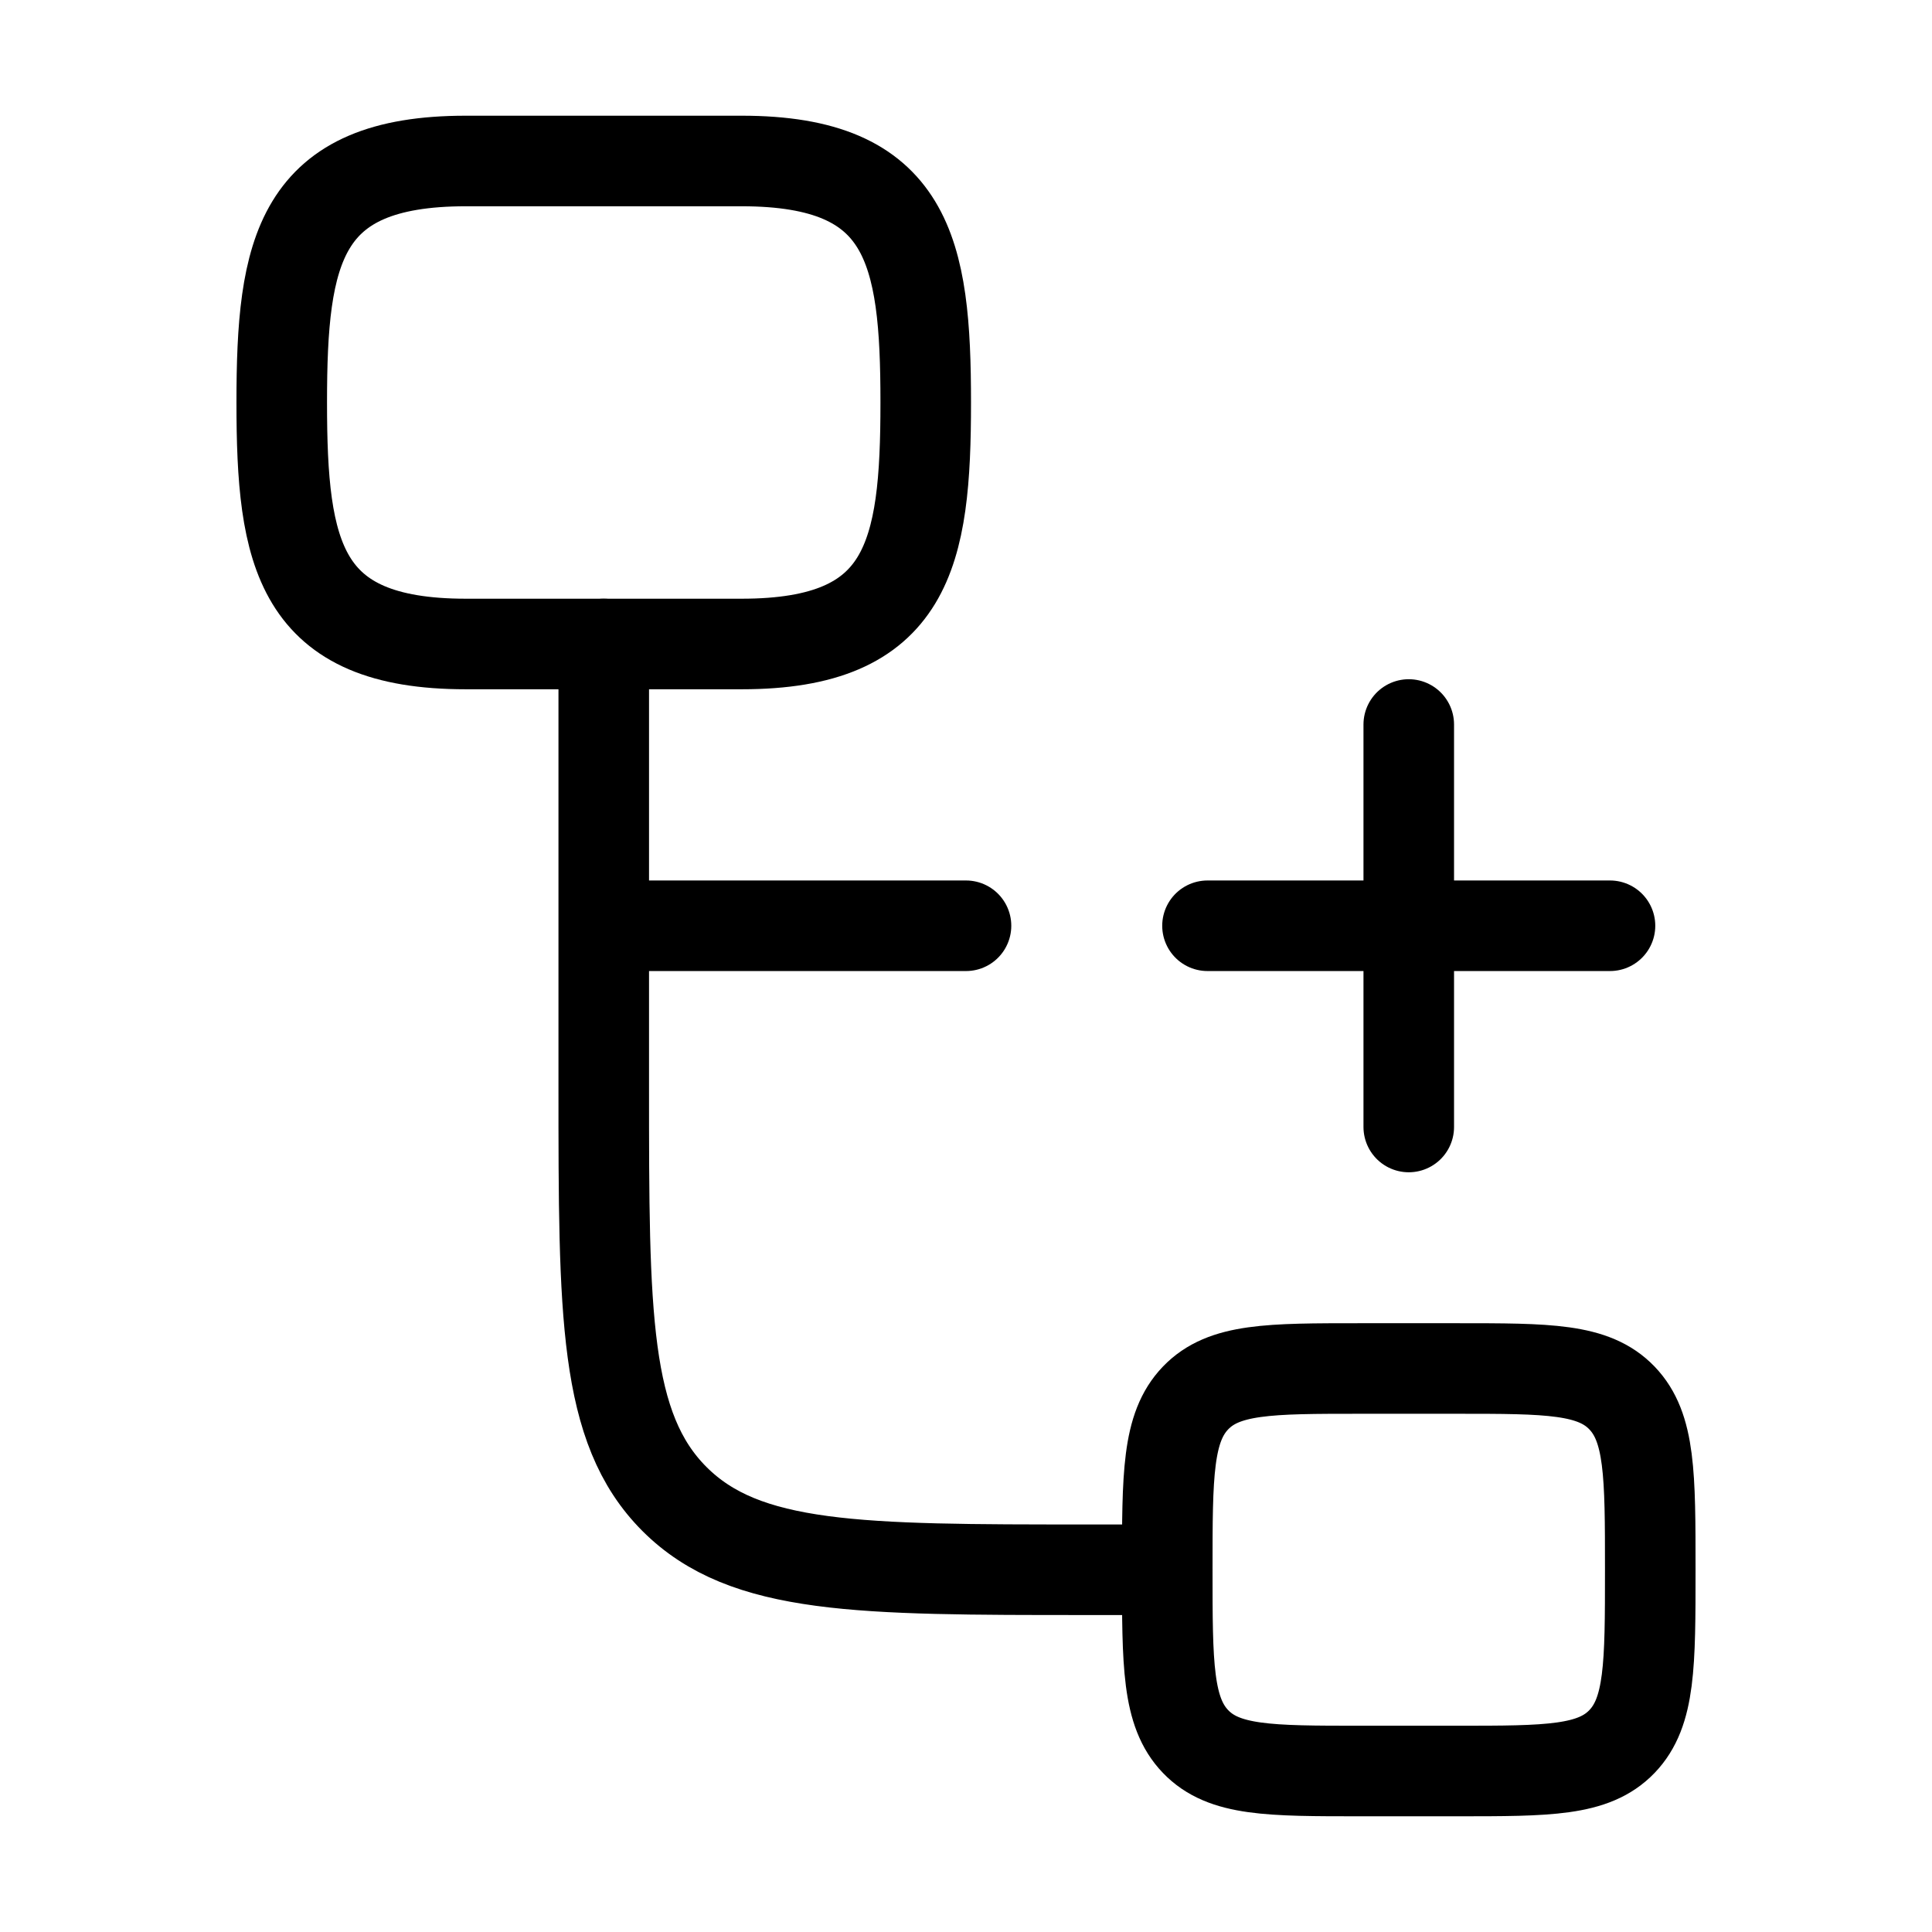 <svg width="64" height="64" viewBox="0 0 64 64" fill="none" xmlns="http://www.w3.org/2000/svg">
<path d="M38.667 52H36C28.457 52 24.686 52 22.343 49.657C20 47.314 20 43.542 20 36V30.667M20 21.333V30.667M20 30.667H32" stroke="black" stroke-width="3" stroke-linecap="round" stroke-linejoin="round"/>
<path d="M38.667 52C38.667 48.857 38.667 47.286 39.604 46.31C40.541 45.333 42.05 45.333 45.067 45.333H48.267C51.284 45.333 52.792 45.333 53.73 46.31C54.667 47.286 54.667 48.857 54.667 52C54.667 55.143 54.667 56.714 53.73 57.69C52.792 58.667 51.284 58.667 48.267 58.667H45.067C42.05 58.667 40.541 58.667 39.604 57.69C38.667 56.714 38.667 55.143 38.667 52Z" stroke="black" stroke-width="3"/>
<path d="M15.428 5.333H24.571C30.103 5.333 30.666 8.293 30.666 13.333C30.666 18.374 30.103 21.333 24.571 21.333H15.428C9.896 21.333 9.333 18.374 9.333 13.333C9.333 8.293 9.896 5.333 15.428 5.333Z" stroke="black" stroke-width="3"/>
<path d="M46.667 24V37.333M53.333 30.667L40 30.667" stroke="black" stroke-width="3" stroke-linecap="round" stroke-linejoin="round"/>
</svg>
